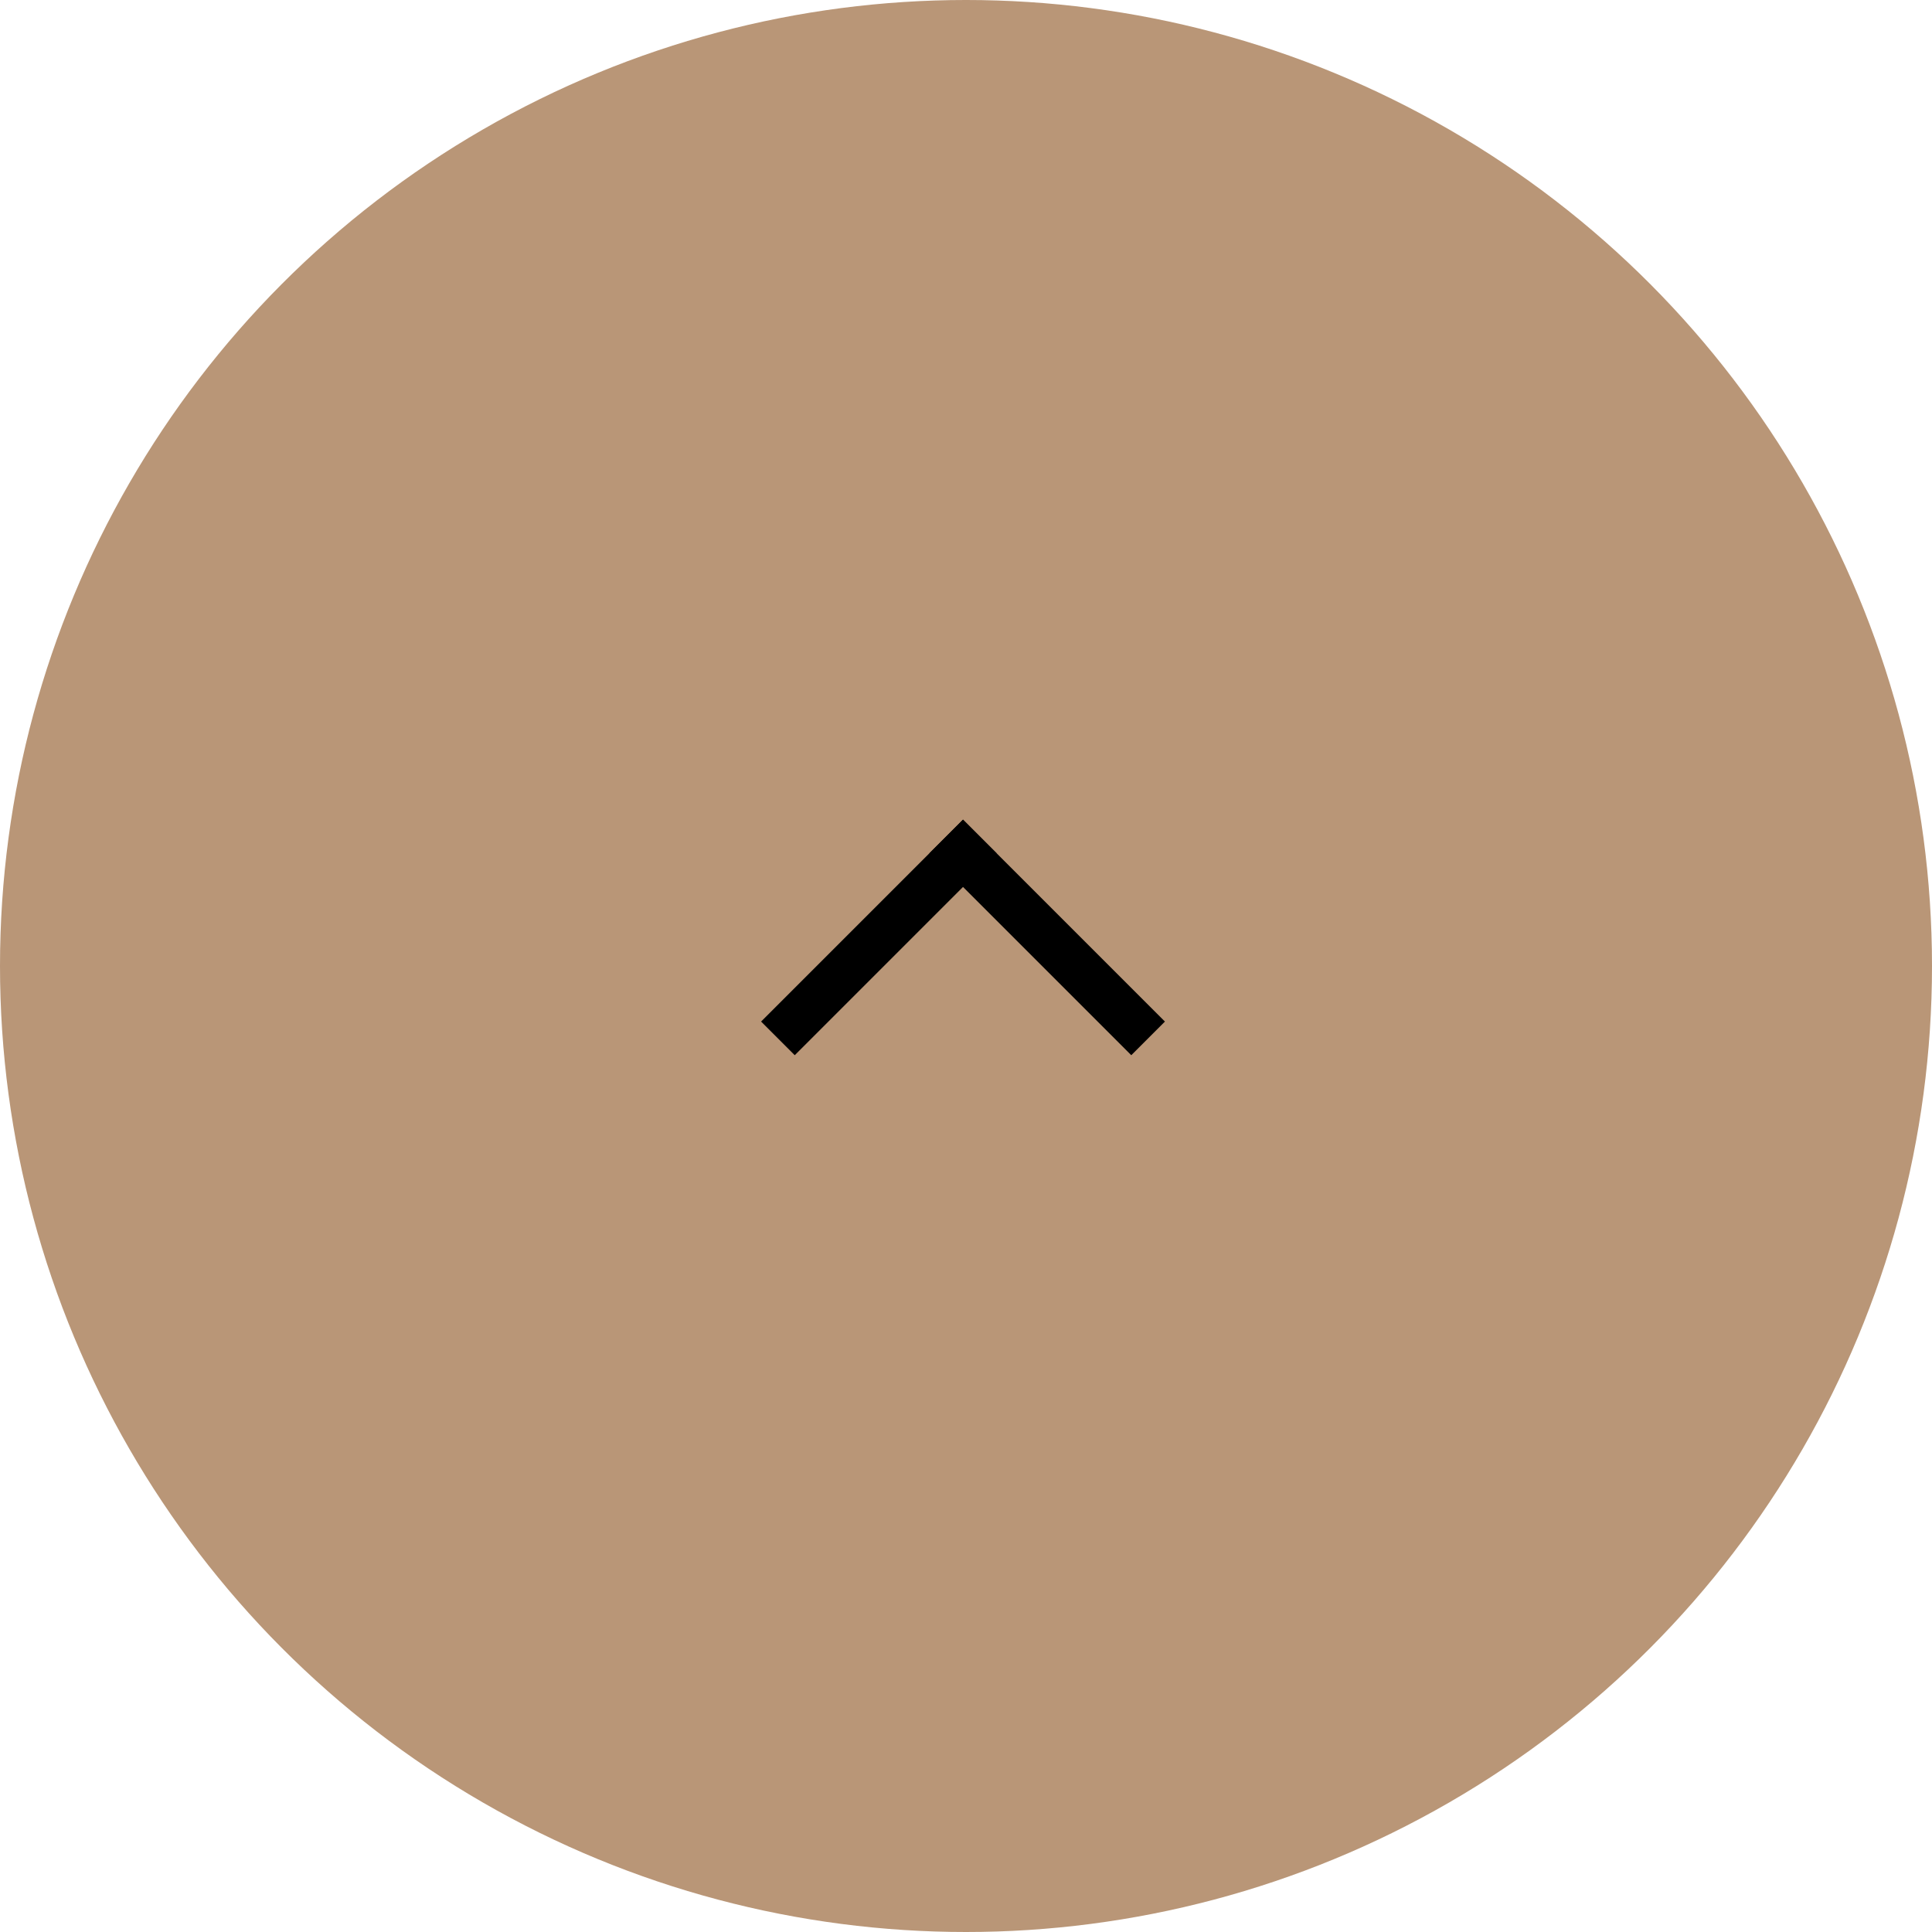 <svg xmlns="http://www.w3.org/2000/svg" width="66" height="66" viewBox="0 0 66 66" fill="none">
  <circle cx="33" cy="33" r="33" fill="#B99677"/>
  <rect x="26" y="34.898" width="9.755" height="1.626" transform="rotate(-45 26 34.898)" fill="black"/>
  <rect x="32.898" y="28" width="9.755" height="1.626" transform="rotate(45 32.898 28)" fill="black"/>
</svg>